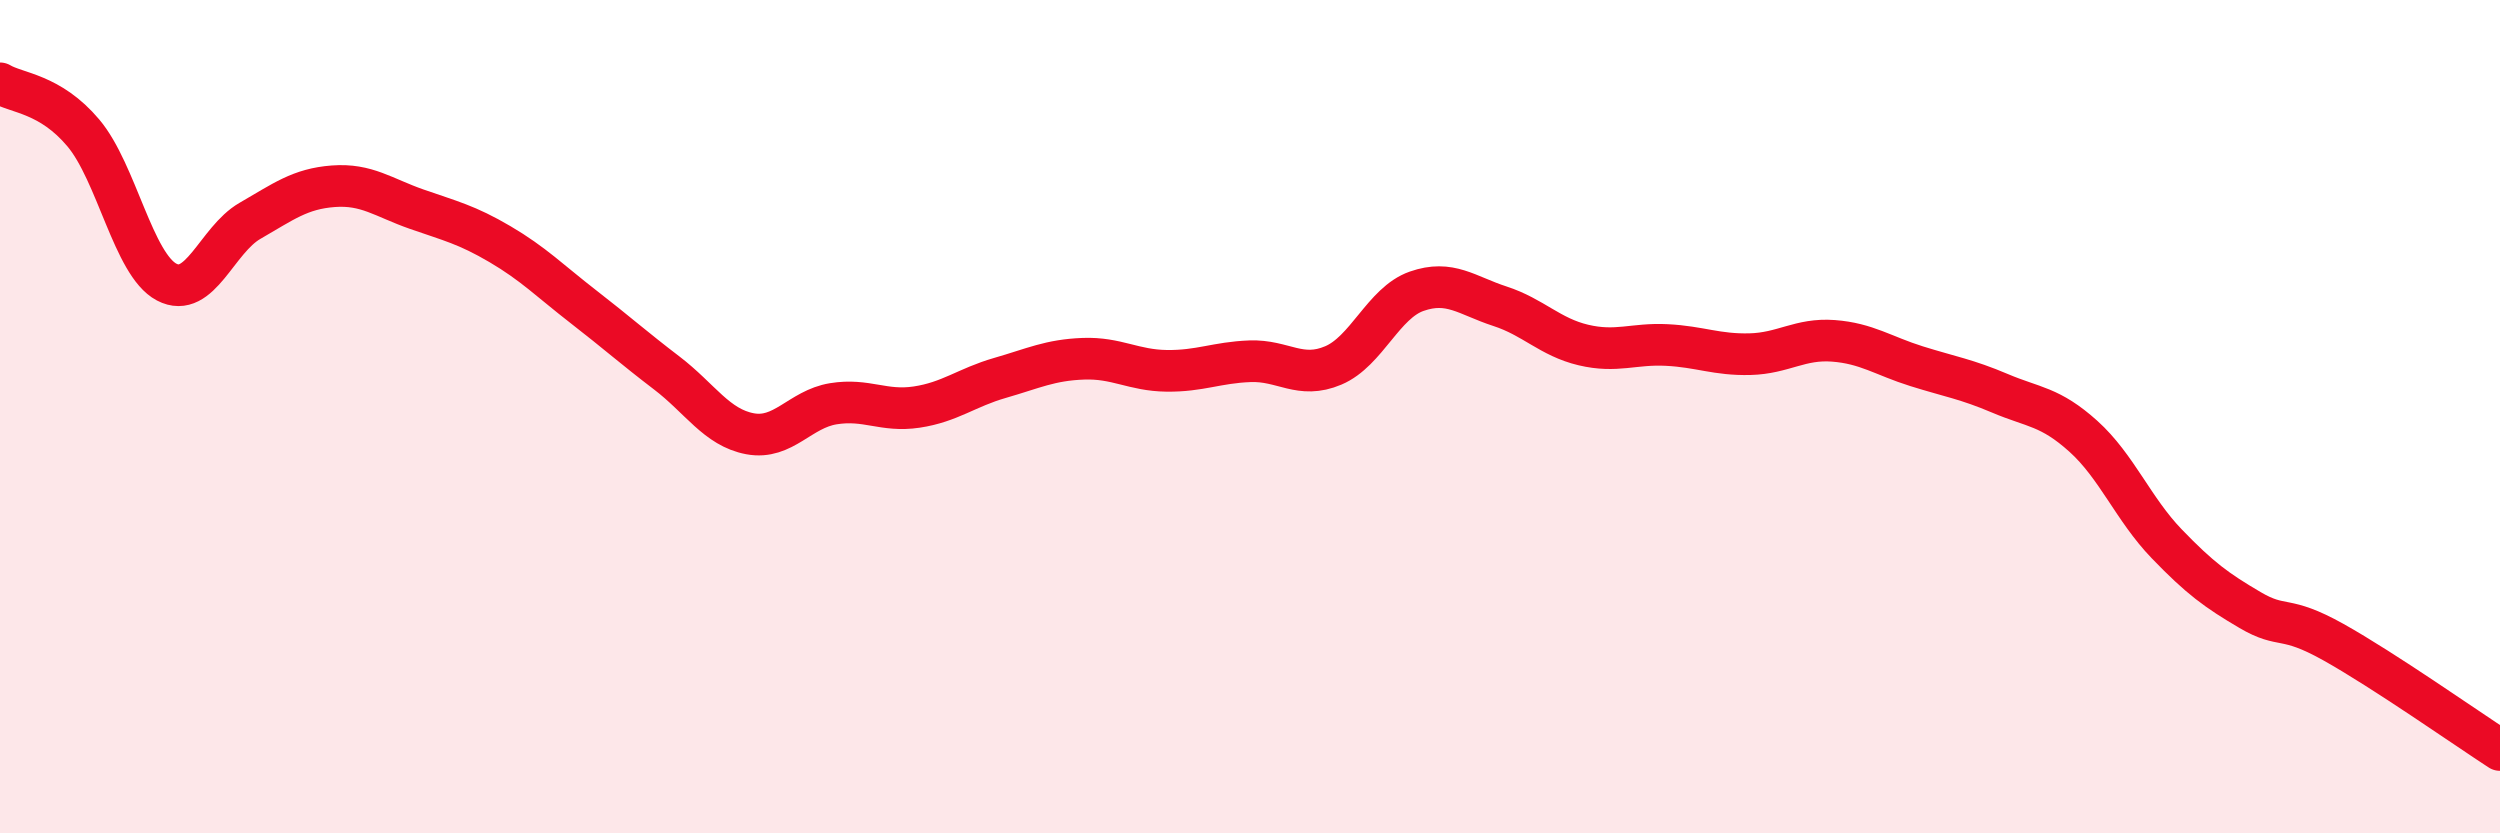 
    <svg width="60" height="20" viewBox="0 0 60 20" xmlns="http://www.w3.org/2000/svg">
      <path
        d="M 0,2 C 0.4,2.24 1.2,2.24 2,3.19 C 2.8,4.14 3.2,6.35 4,6.77 C 4.8,7.19 5.2,5.76 6,5.3 C 6.8,4.84 7.2,4.53 8,4.47 C 8.8,4.41 9.2,4.74 10,5.02 C 10.8,5.3 11.2,5.39 12,5.86 C 12.8,6.33 13.2,6.74 14,7.36 C 14.8,7.98 15.2,8.34 16,8.95 C 16.8,9.56 17.2,10.26 18,10.41 C 18.8,10.56 19.2,9.82 20,9.69 C 20.8,9.56 21.2,9.89 22,9.77 C 22.8,9.65 23.2,9.3 24,9.07 C 24.8,8.84 25.2,8.64 26,8.61 C 26.8,8.58 27.2,8.89 28,8.9 C 28.8,8.91 29.2,8.7 30,8.67 C 30.8,8.64 31.2,9.11 32,8.77 C 32.8,8.43 33.2,7.27 34,6.99 C 34.8,6.71 35.2,7.09 36,7.35 C 36.8,7.61 37.2,8.09 38,8.28 C 38.8,8.47 39.2,8.24 40,8.28 C 40.8,8.32 41.2,8.52 42,8.5 C 42.8,8.48 43.2,8.12 44,8.18 C 44.8,8.24 45.2,8.54 46,8.79 C 46.8,9.04 47.2,9.1 48,9.44 C 48.8,9.78 49.2,9.75 50,10.47 C 50.8,11.19 51.2,12.22 52,13.05 C 52.8,13.88 53.2,14.17 54,14.64 C 54.8,15.11 54.8,14.74 56,15.41 C 57.2,16.08 59.2,17.48 60,18L60 20L0 20Z"
        fill="#EB0A25"
        opacity="0.1"
        stroke-linecap="round"
        stroke-linejoin="round"
      />
      <path
        d="M 0,2 C 0.4,2.24 1.2,2.24 2,3.19 C 2.8,4.14 3.2,6.35 4,6.77 C 4.8,7.19 5.2,5.76 6,5.3 C 6.8,4.84 7.2,4.53 8,4.47 C 8.8,4.41 9.2,4.74 10,5.02 C 10.8,5.3 11.2,5.39 12,5.86 C 12.8,6.33 13.2,6.74 14,7.36 C 14.8,7.98 15.2,8.34 16,8.95 C 16.8,9.56 17.2,10.26 18,10.41 C 18.8,10.56 19.2,9.82 20,9.69 C 20.8,9.56 21.2,9.89 22,9.77 C 22.8,9.65 23.2,9.3 24,9.07 C 24.8,8.84 25.2,8.64 26,8.61 C 26.8,8.58 27.2,8.89 28,8.9 C 28.8,8.91 29.2,8.7 30,8.67 C 30.8,8.64 31.2,9.11 32,8.77 C 32.8,8.43 33.2,7.27 34,6.99 C 34.8,6.71 35.2,7.09 36,7.35 C 36.8,7.61 37.2,8.09 38,8.28 C 38.8,8.47 39.2,8.24 40,8.28 C 40.8,8.32 41.2,8.52 42,8.5 C 42.8,8.48 43.2,8.12 44,8.18 C 44.8,8.24 45.2,8.54 46,8.79 C 46.8,9.04 47.2,9.1 48,9.44 C 48.8,9.78 49.2,9.75 50,10.47 C 50.8,11.19 51.2,12.22 52,13.05 C 52.8,13.88 53.2,14.17 54,14.64 C 54.8,15.11 54.8,14.74 56,15.41 C 57.2,16.08 59.2,17.48 60,18"
        stroke="#EB0A25"
        stroke-width="1"
        fill="none"
        stroke-linecap="round"
        stroke-linejoin="round"
      />
    </svg>
  